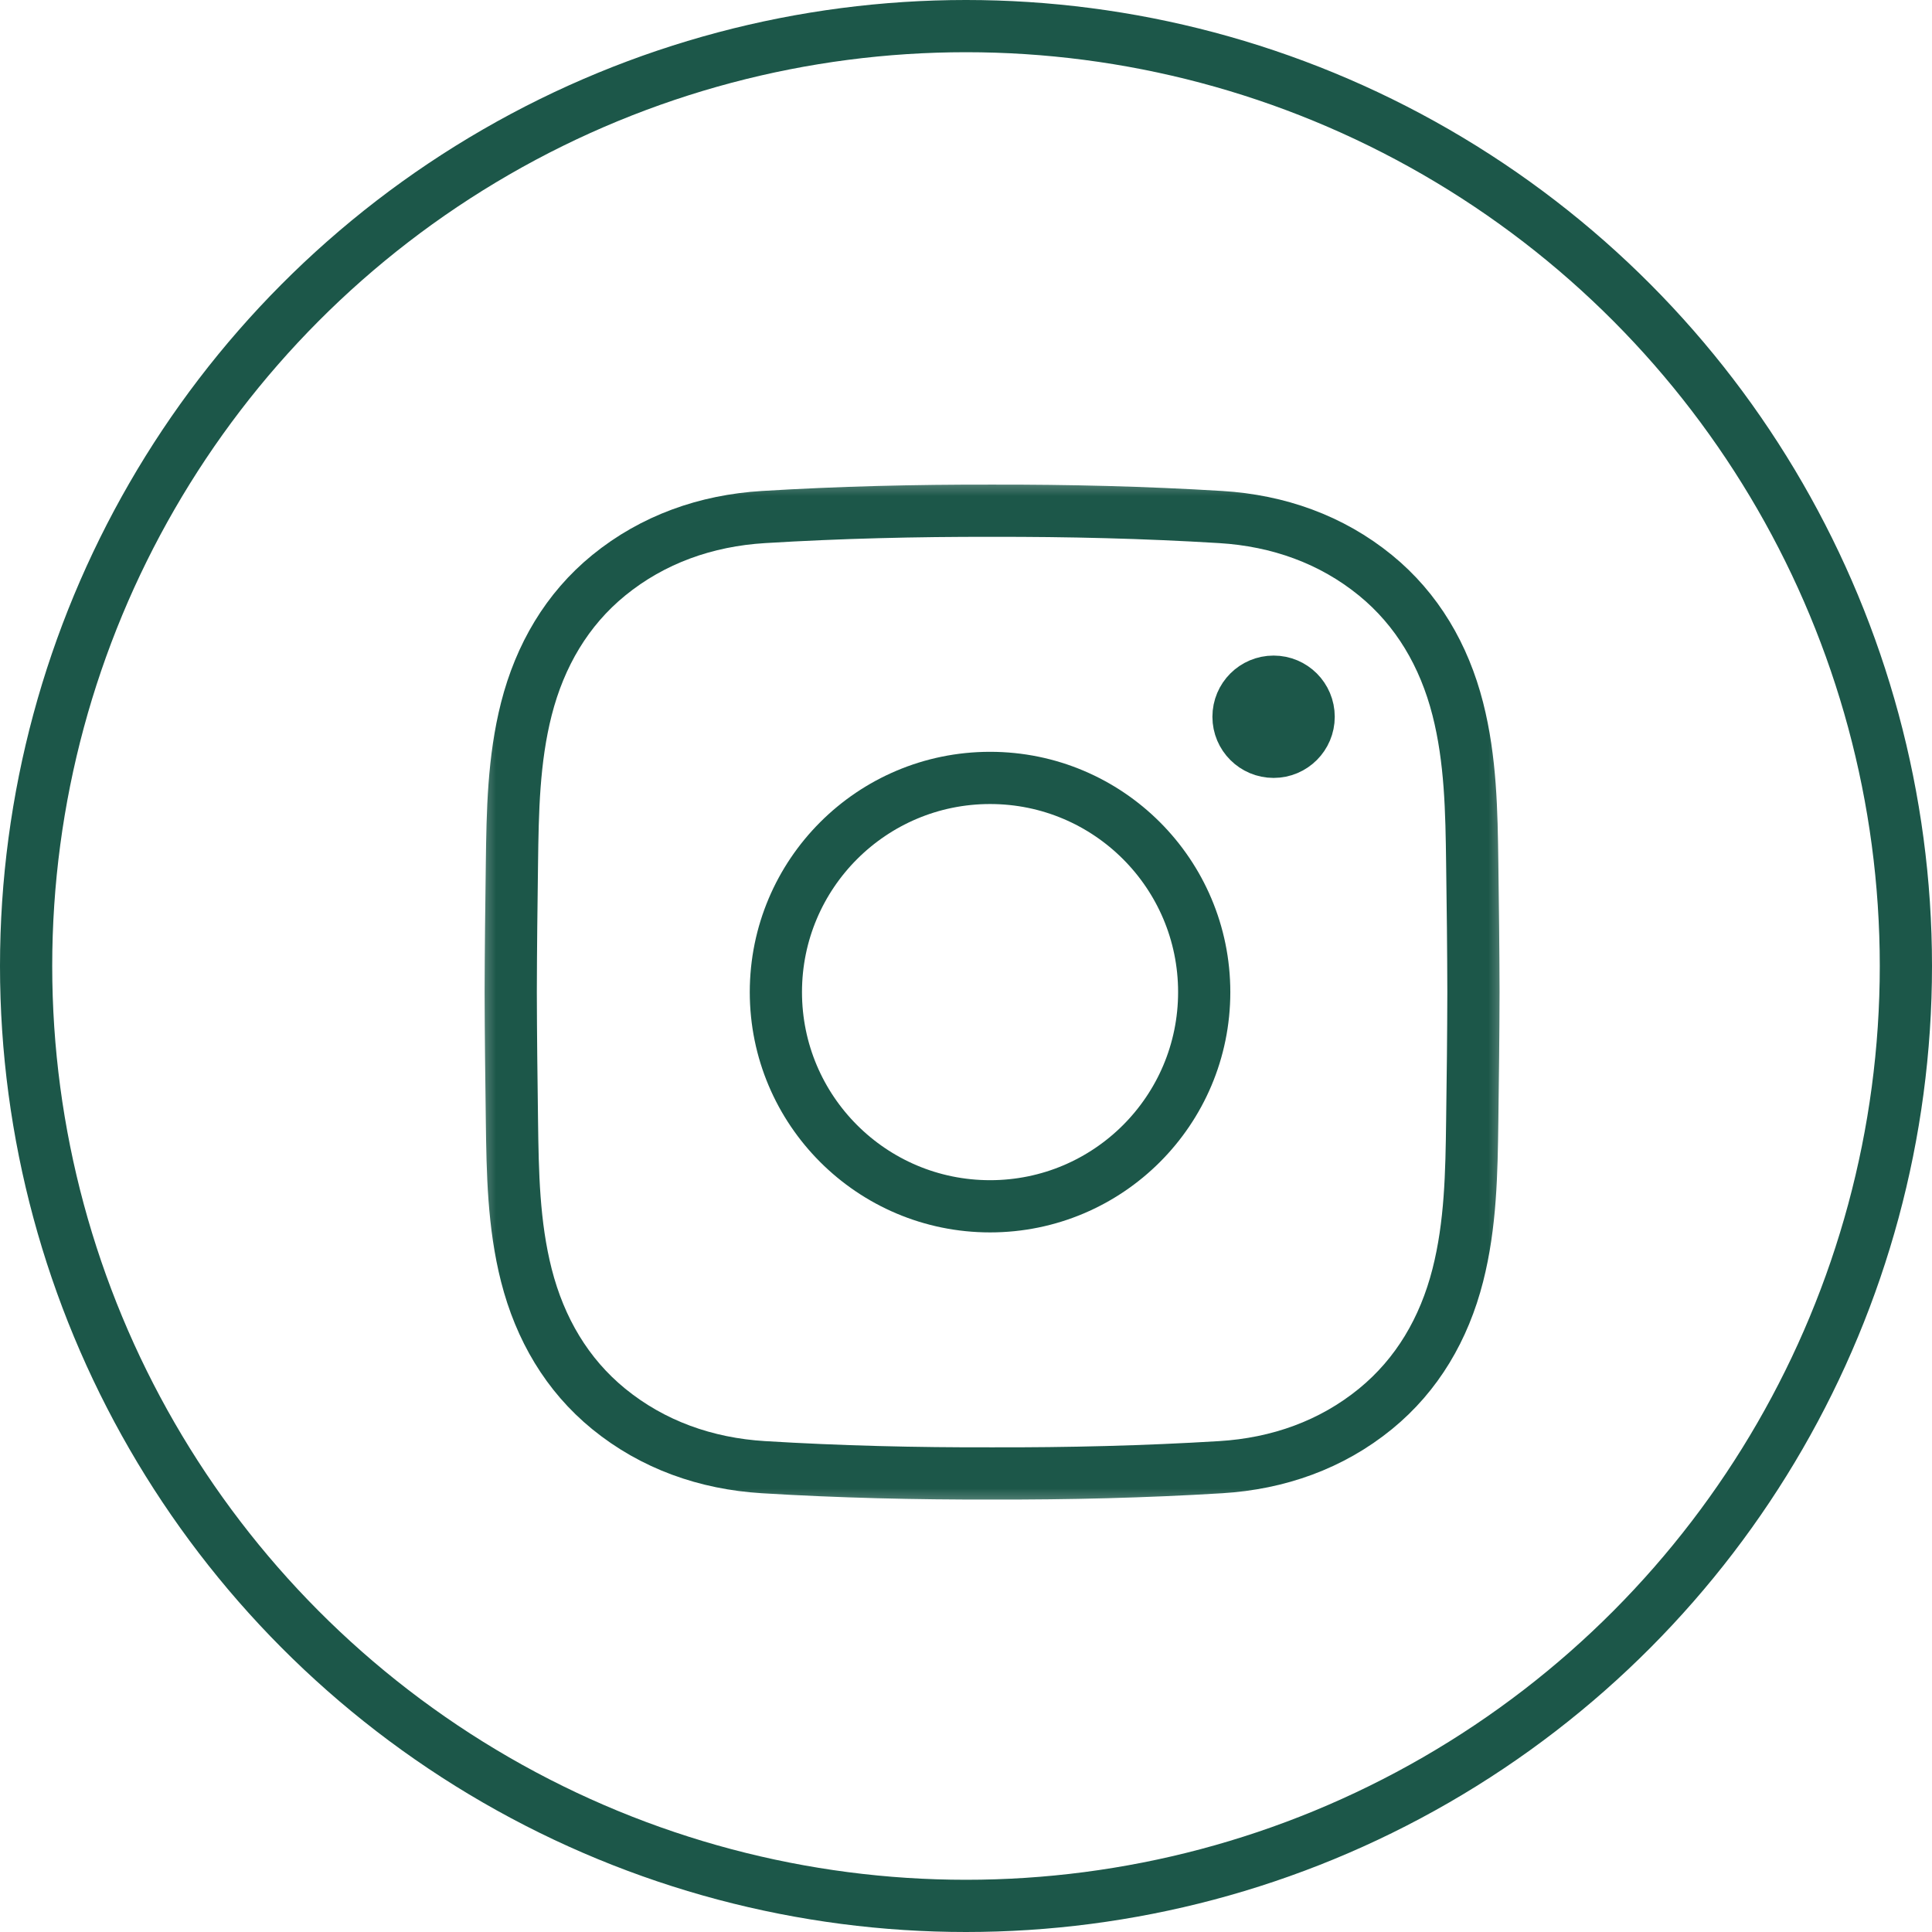 <?xml version="1.0" encoding="UTF-8"?> <svg xmlns="http://www.w3.org/2000/svg" width="37" height="37" viewBox="0 0 37 37" fill="none"><circle cx="18.5" cy="18.5" r="18" stroke="#1C5749"></circle><mask id="mask0_10401_267" style="mask-type:luminance" maskUnits="userSpaceOnUse" x="9" y="9" width="20" height="20"><path d="M28.5 28.5V9.5H9.5V28.5H28.5Z" fill="white" stroke="white"></path></mask><g mask="url(#mask0_10401_267)"><path d="M28.218 19C28.216 19.822 28.207 20.644 28.195 21.466C28.182 22.458 28.167 23.45 27.918 24.425C27.657 25.448 27.142 26.329 26.342 26.982C25.499 27.67 24.479 28.031 23.379 28.098C21.92 28.187 20.46 28.222 19 28.218C17.54 28.222 16.08 28.187 14.62 28.098C13.52 28.031 12.501 27.67 11.657 26.982C10.857 26.329 10.342 25.448 10.081 24.425C9.833 23.45 9.817 22.458 9.804 21.466C9.793 20.644 9.783 19.822 9.781 19C9.783 18.178 9.793 17.356 9.804 16.534C9.817 15.542 9.833 14.55 10.081 13.575C10.342 12.553 10.857 11.671 11.657 11.018C12.501 10.33 13.52 9.969 14.62 9.902C16.08 9.813 17.54 9.778 19 9.781C20.46 9.778 21.92 9.813 23.379 9.902C24.479 9.969 25.499 10.33 26.342 11.018C27.142 11.671 27.657 12.553 27.918 13.575C28.167 14.55 28.182 15.542 28.195 16.534C28.207 17.356 28.216 18.178 28.218 19Z" stroke="#1C5749" stroke-miterlimit="10"></path><path d="M23.062 19C23.062 21.265 21.226 23.102 18.961 23.102C16.696 23.102 14.859 21.265 14.859 19C14.859 16.735 16.696 14.898 18.961 14.898C21.226 14.898 23.062 16.735 23.062 19Z" stroke="#1C5749" stroke-miterlimit="10"></path><path d="M24.391 14.398C24.762 14.398 25.062 14.098 25.062 13.727C25.062 13.355 24.762 13.055 24.391 13.055C24.02 13.055 23.719 13.355 23.719 13.727C23.719 14.098 24.02 14.398 24.391 14.398Z" fill="#1C5749" stroke="#1C5749"></path></g></svg> 